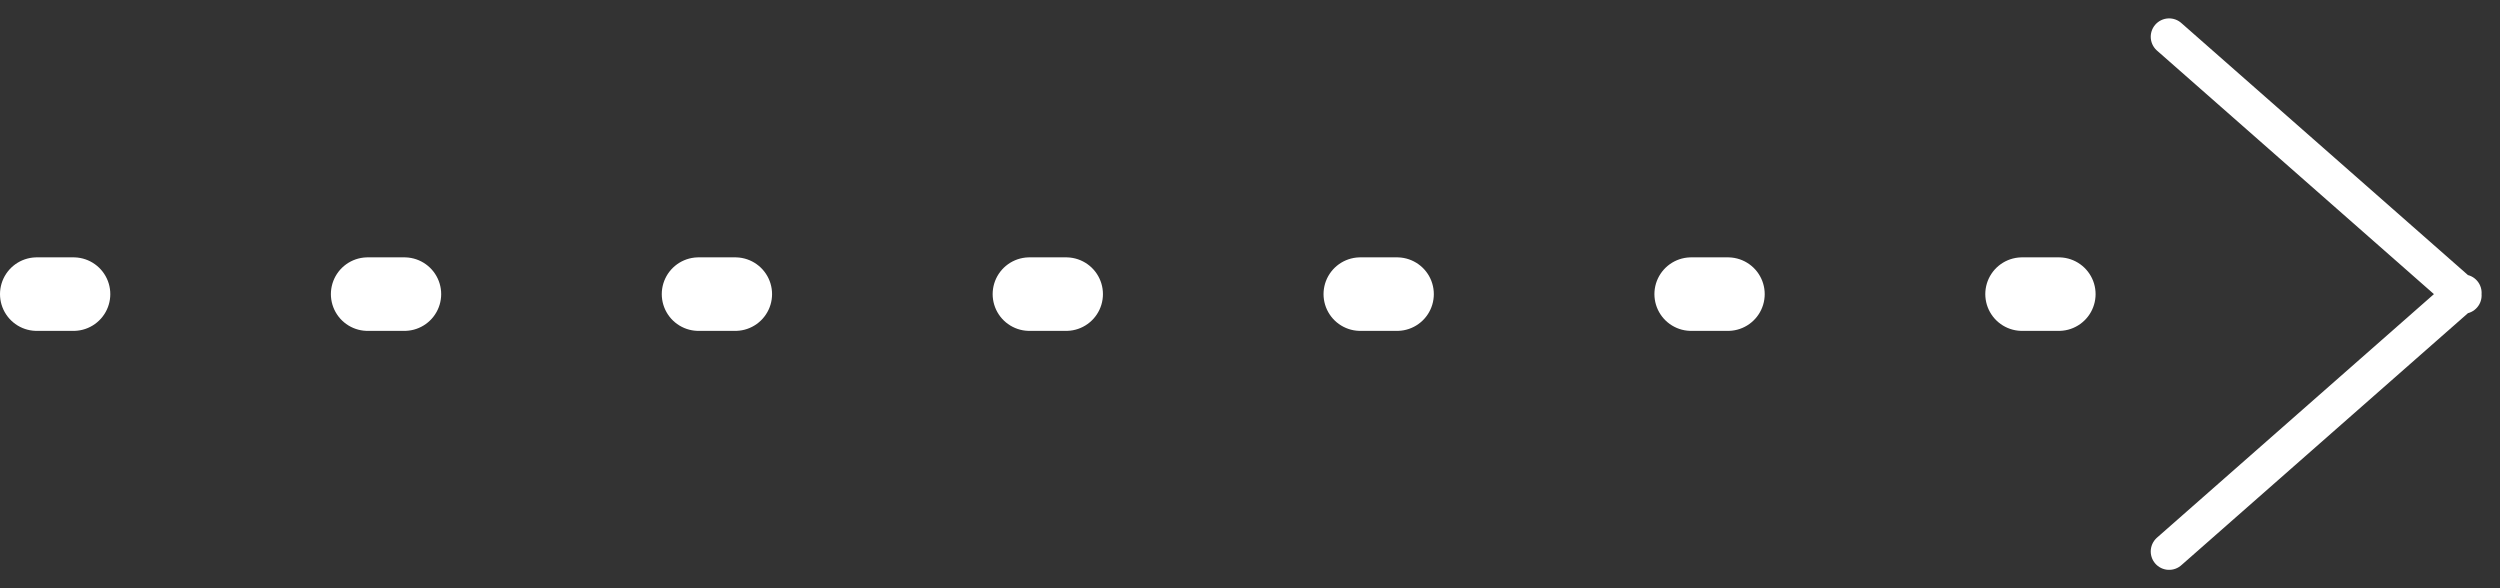 <?xml version="1.0" encoding="UTF-8"?> <svg xmlns="http://www.w3.org/2000/svg" width="68" height="16" viewBox="0 0 68 16" fill="none"><rect x="0" y="0" width="68" height="16" fill="#333333" stroke="none"/> <path d="M1 8L58 8" stroke="white" stroke-width="2" stroke-linecap="round" stroke-dasharray="1 8"></path> <path d="M59 15L67 7.965M59 1L67 8.035" stroke="white" stroke-linecap="round"></path> </svg> 